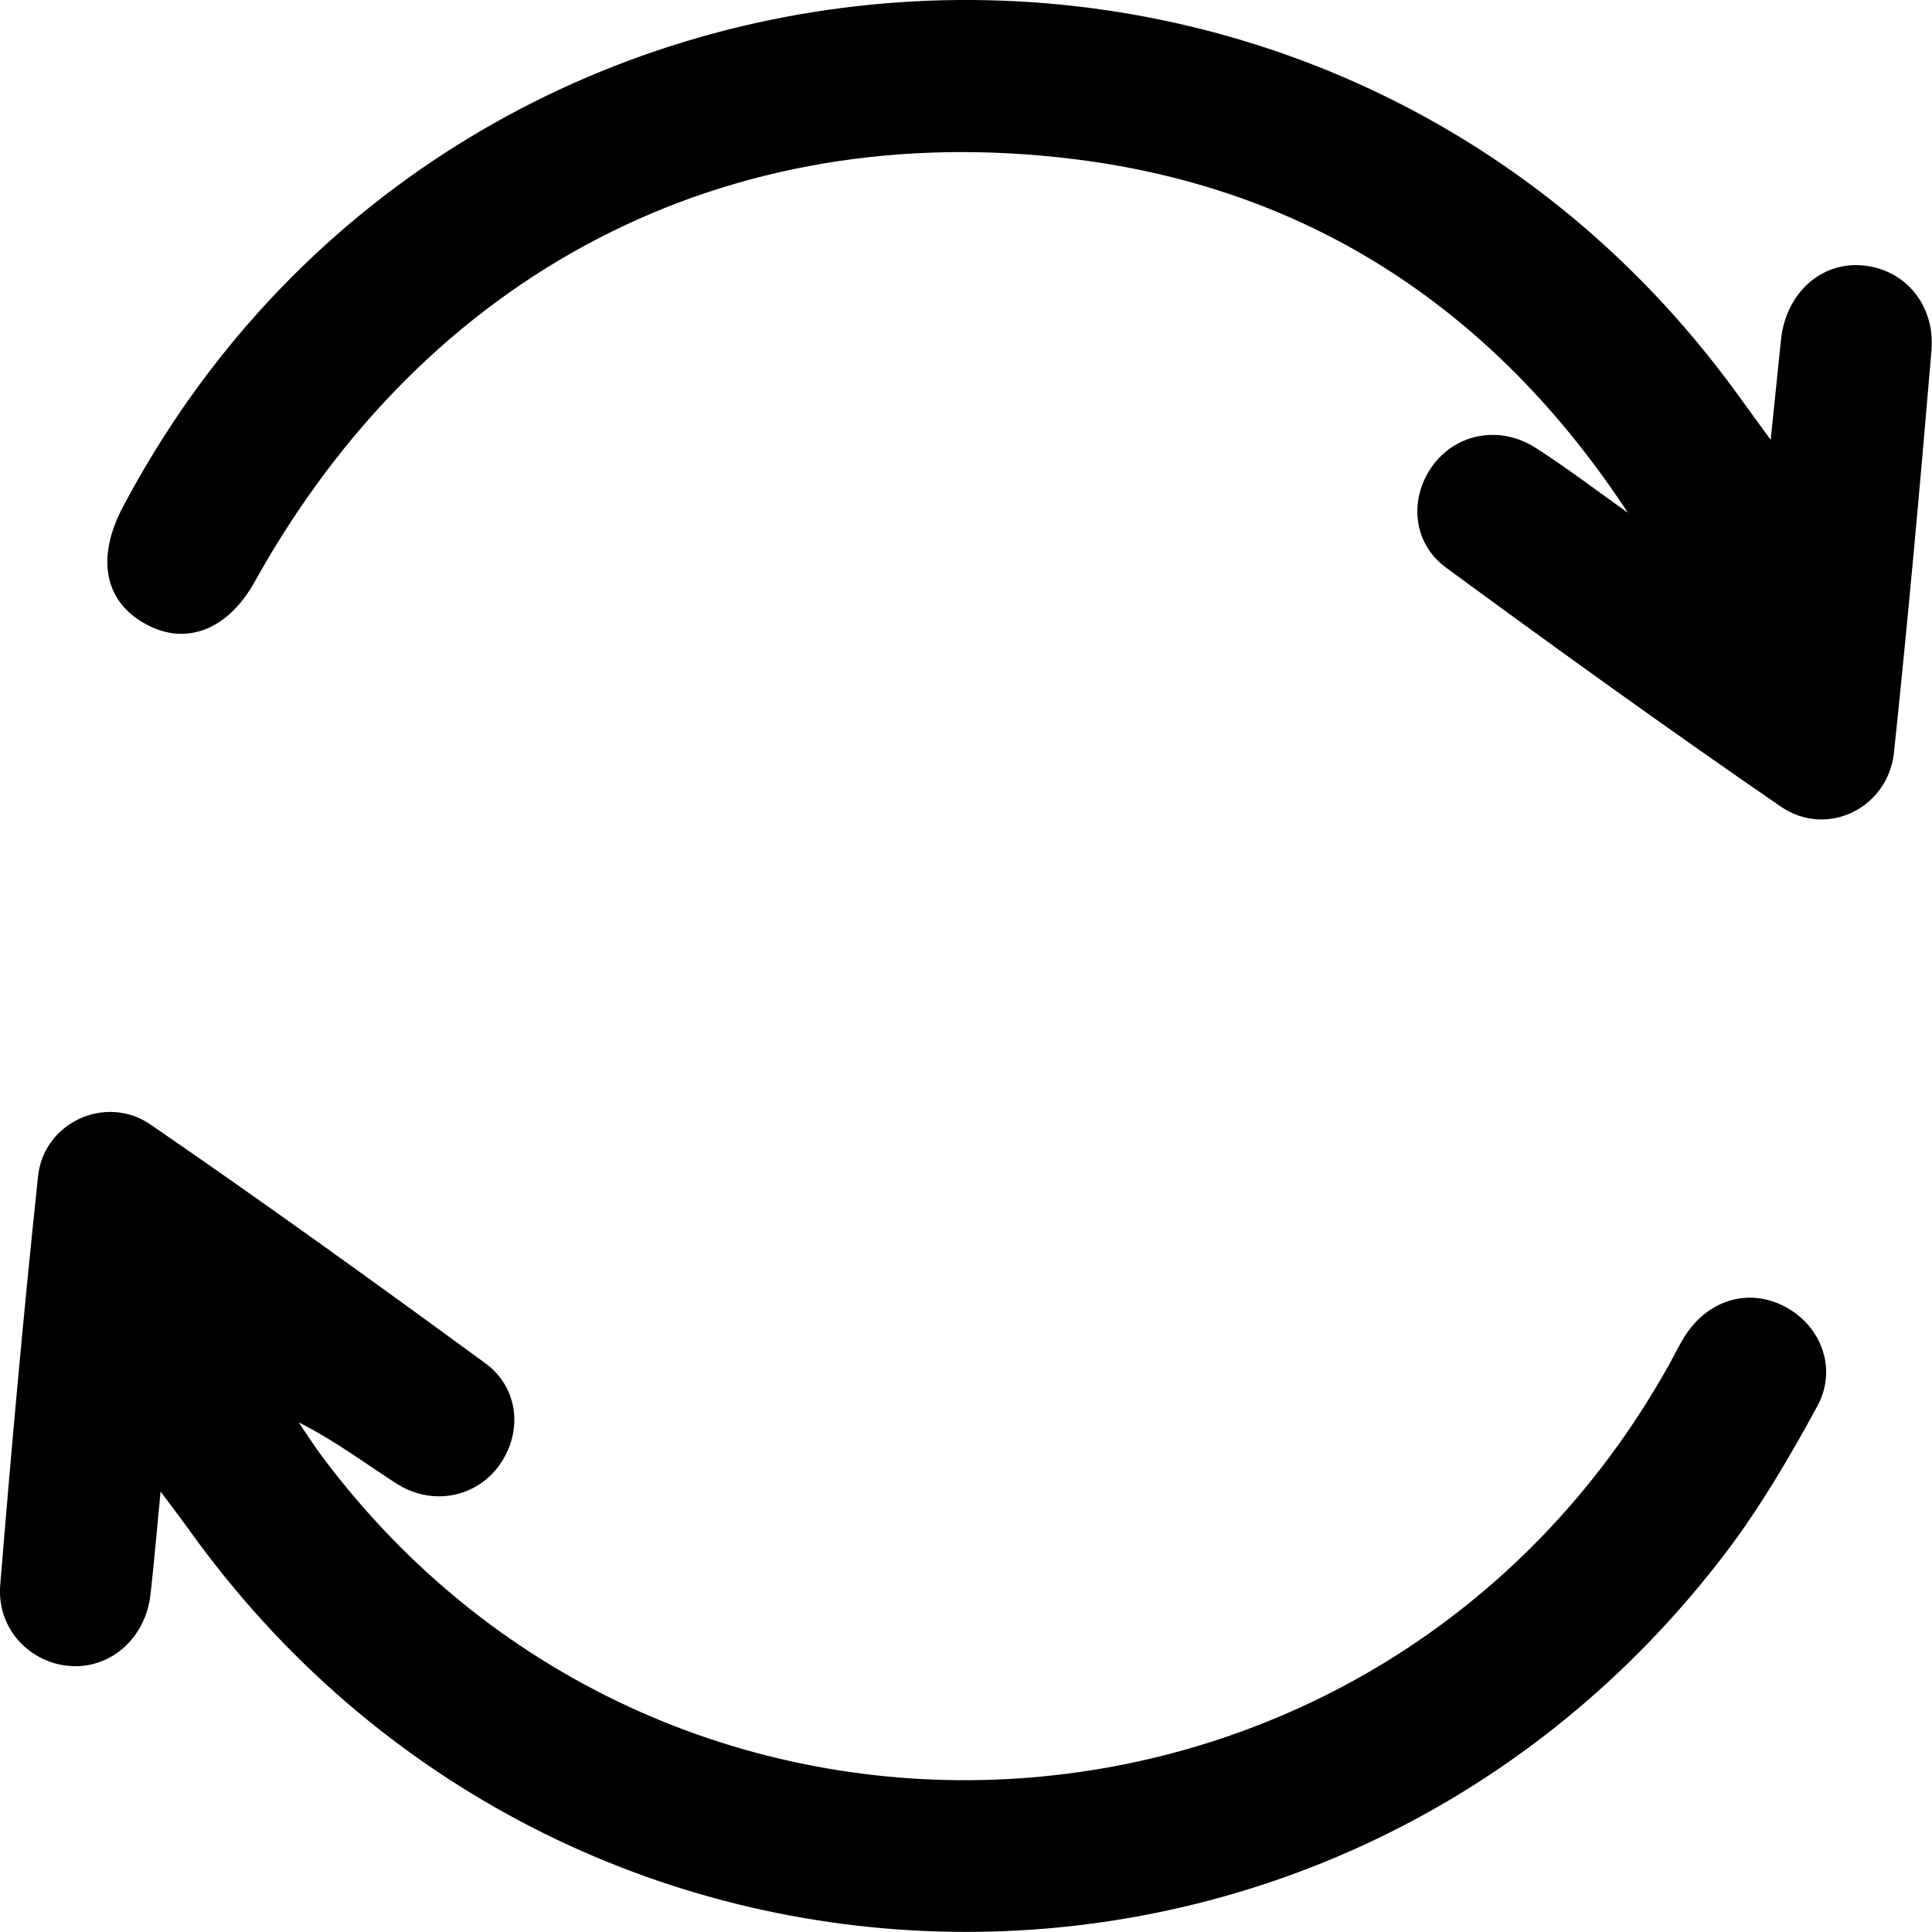 <svg width="18" height="18" viewBox="0 0 18 18" fill="none" xmlns="http://www.w3.org/2000/svg">
<g clip-path="url(#clip0_12818_2443)">
<path d="M1.496 13.897C1.459 14.276 1.435 14.567 1.402 14.857C1.356 15.256 1.042 15.539 0.673 15.523C0.286 15.505 -0.031 15.18 0.002 14.769C0.106 13.496 0.22 12.225 0.355 10.955C0.409 10.459 0.984 10.19 1.402 10.477C2.454 11.199 3.49 11.946 4.52 12.7C4.835 12.93 4.87 13.338 4.658 13.643C4.443 13.951 4.028 14.037 3.692 13.821C3.398 13.632 3.118 13.42 2.783 13.252C2.855 13.357 2.923 13.465 2.999 13.567C6.255 17.928 12.868 17.489 15.539 12.735C15.591 12.643 15.636 12.547 15.691 12.458C15.908 12.109 16.292 11.995 16.631 12.174C16.968 12.353 17.122 12.753 16.93 13.104C16.678 13.566 16.411 14.025 16.096 14.443C12.45 19.271 5.26 19.164 1.75 14.237C1.683 14.144 1.614 14.054 1.496 13.896V13.897Z" fill="black"/>
<path d="M15.168 4.779C13.943 2.912 12.23 1.761 10.019 1.484C6.762 1.076 3.971 2.546 2.373 5.42C2.124 5.867 1.735 6.02 1.36 5.816C0.973 5.607 0.893 5.2 1.145 4.723C4.219 -1.089 12.33 -1.653 16.19 3.676C16.276 3.796 16.364 3.915 16.497 4.098C16.534 3.736 16.563 3.451 16.593 3.166C16.637 2.744 16.949 2.45 17.33 2.471C17.731 2.494 18.032 2.827 17.995 3.266C17.89 4.515 17.777 5.763 17.646 7.009C17.592 7.529 17.021 7.811 16.59 7.514C15.538 6.791 14.502 6.044 13.473 5.289C13.16 5.06 13.128 4.648 13.342 4.346C13.561 4.038 13.973 3.957 14.31 4.174C14.604 4.363 14.883 4.576 15.168 4.778V4.779Z" fill="black"/>
</g>
<defs>
<clipPath id="clip0_12818_2443">
<rect width="18" height="18" fill="white"/>
</clipPath>
</defs>
</svg>
